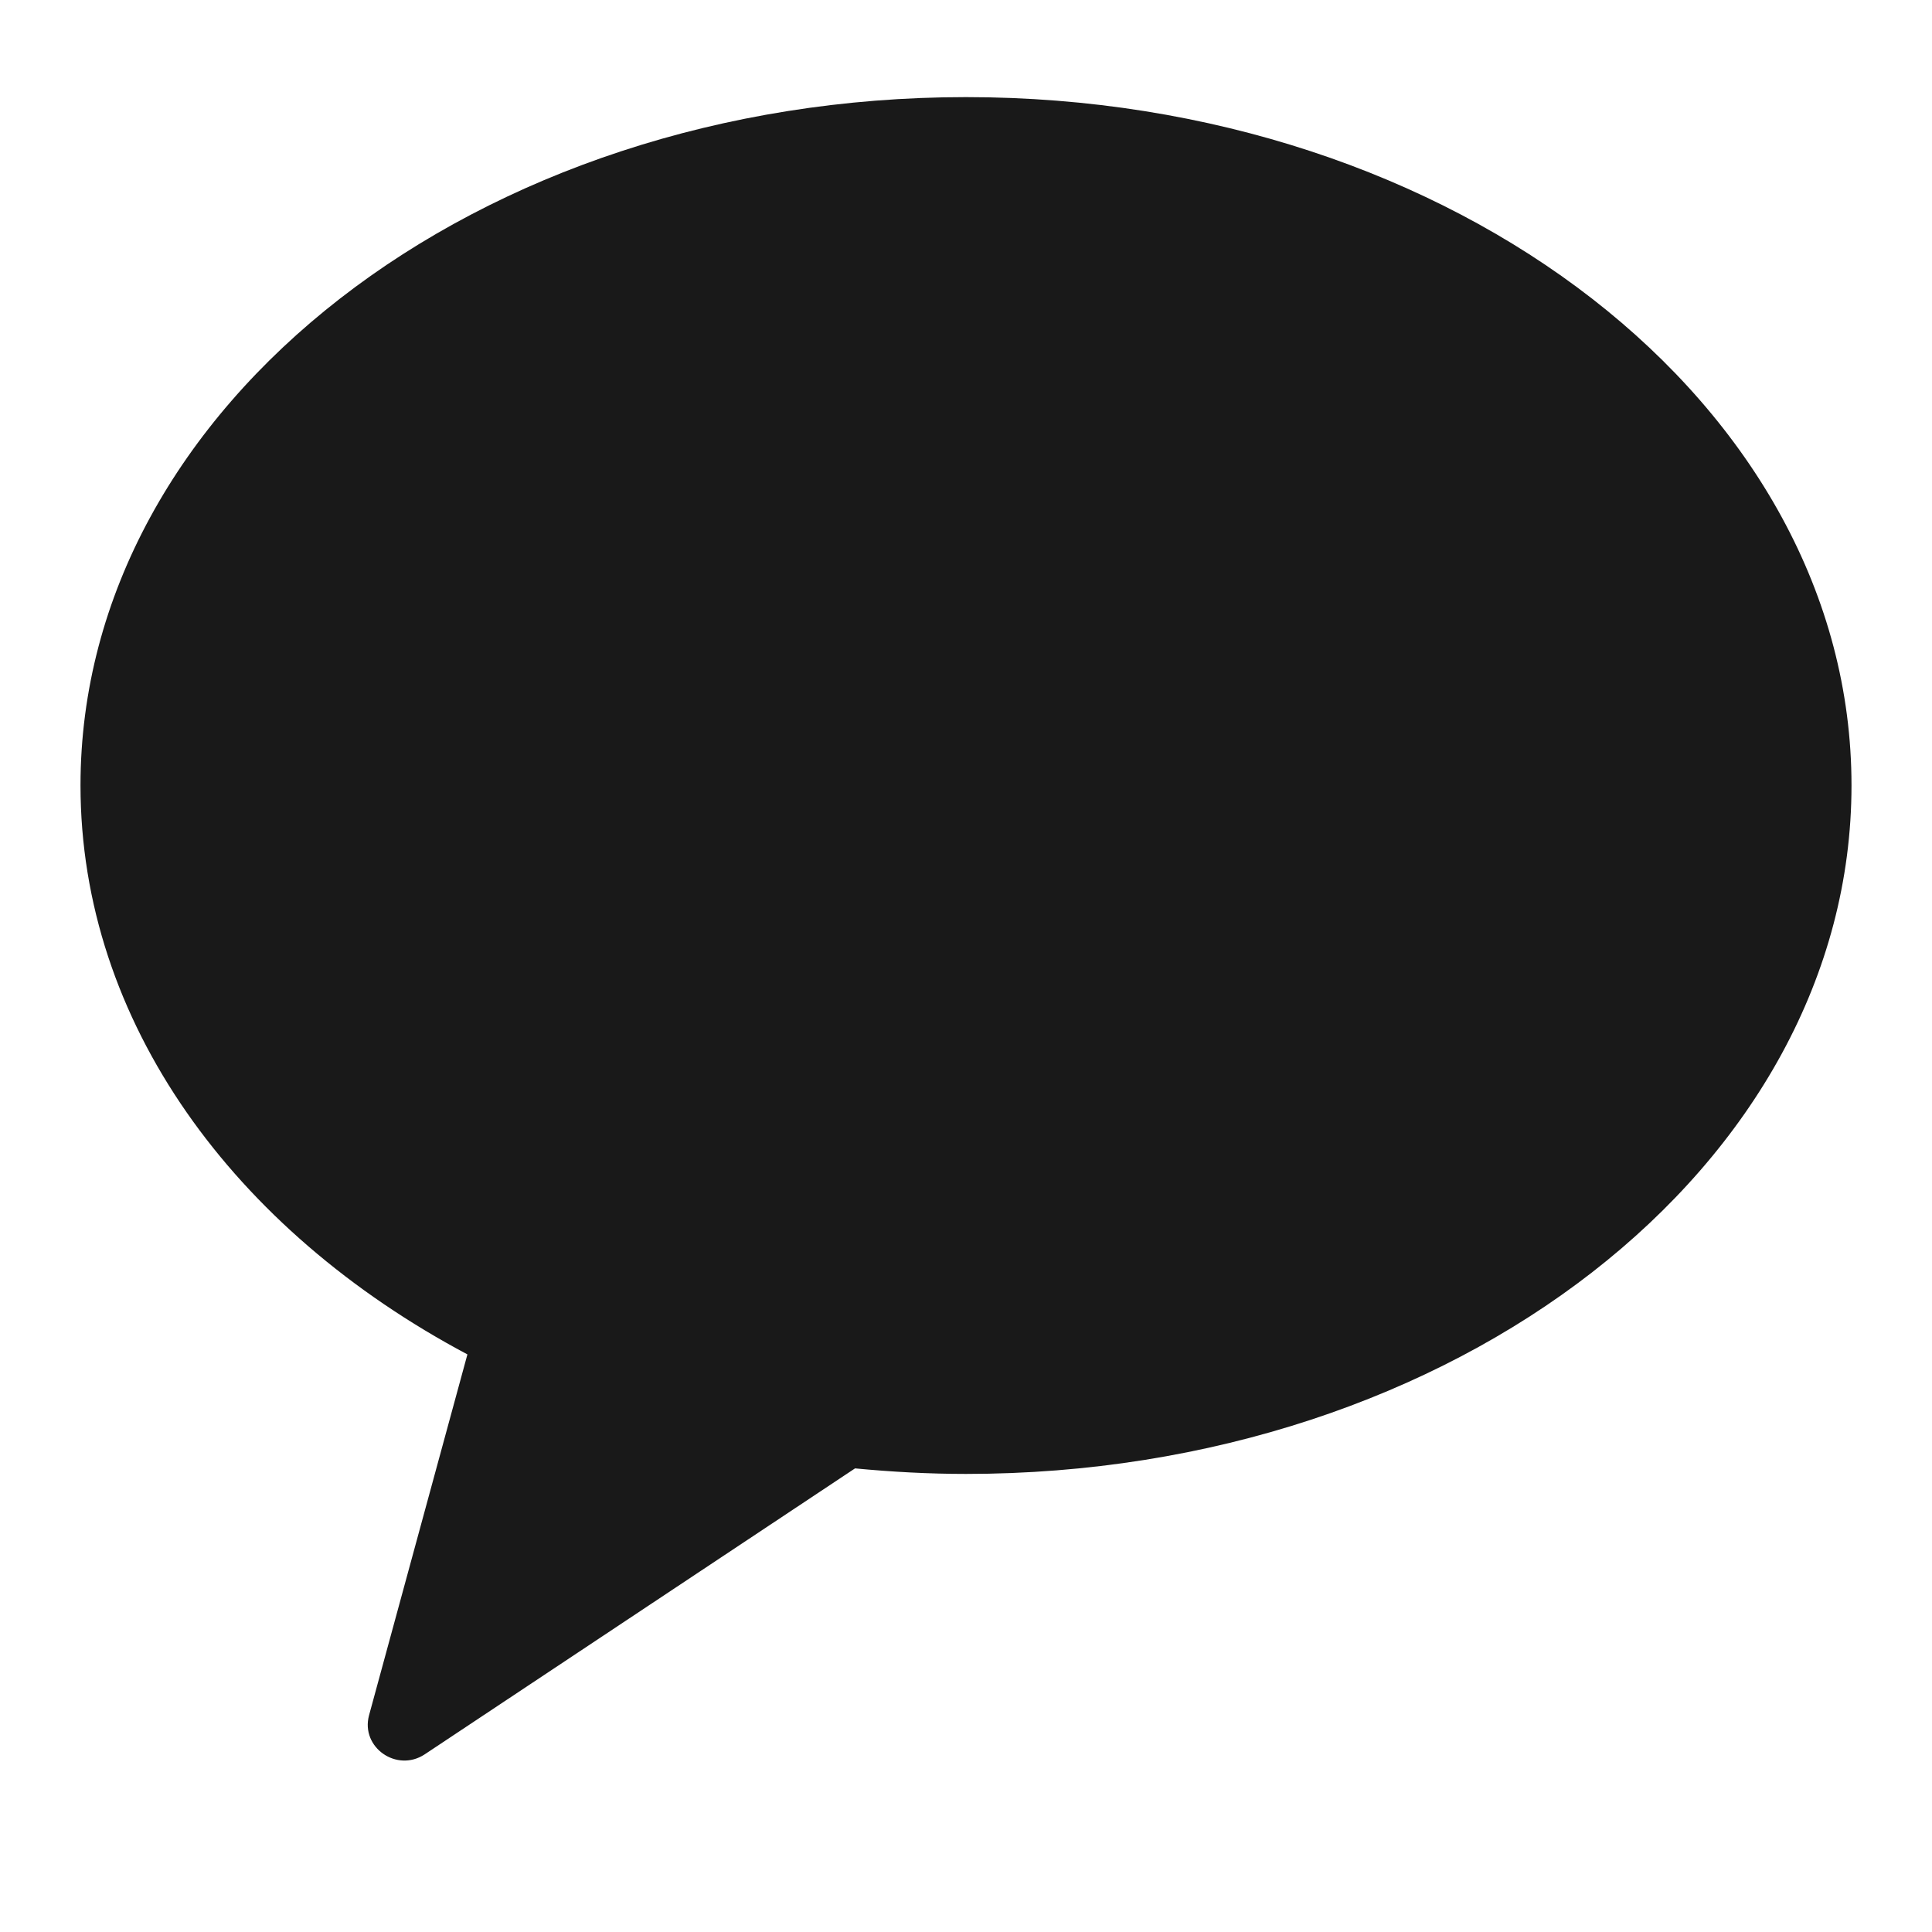 <svg xmlns="http://www.w3.org/2000/svg" xmlns:xlink="http://www.w3.org/1999/xlink" width="30" zoomAndPan="magnify" viewBox="0 0 30 30" height="30" preserveAspectRatio="xMidYMid meet" version="1.0"><path fill="#000000" d="M 15 1.508 C 7.406 1.508 1.25 6.293 1.25 12.195 C 1.25 15.867 3.633 19.105 7.258 21.031 L 5.73 26.637 C 5.598 27.133 6.16 27.527 6.594 27.242 L 13.277 22.801 C 13.844 22.855 14.418 22.887 15 22.887 C 22.594 22.887 28.75 18.102 28.75 12.195 C 28.75 6.293 22.594 1.508 15 1.508 " fill-opacity="0.902" fill-rule="evenodd"/></svg>